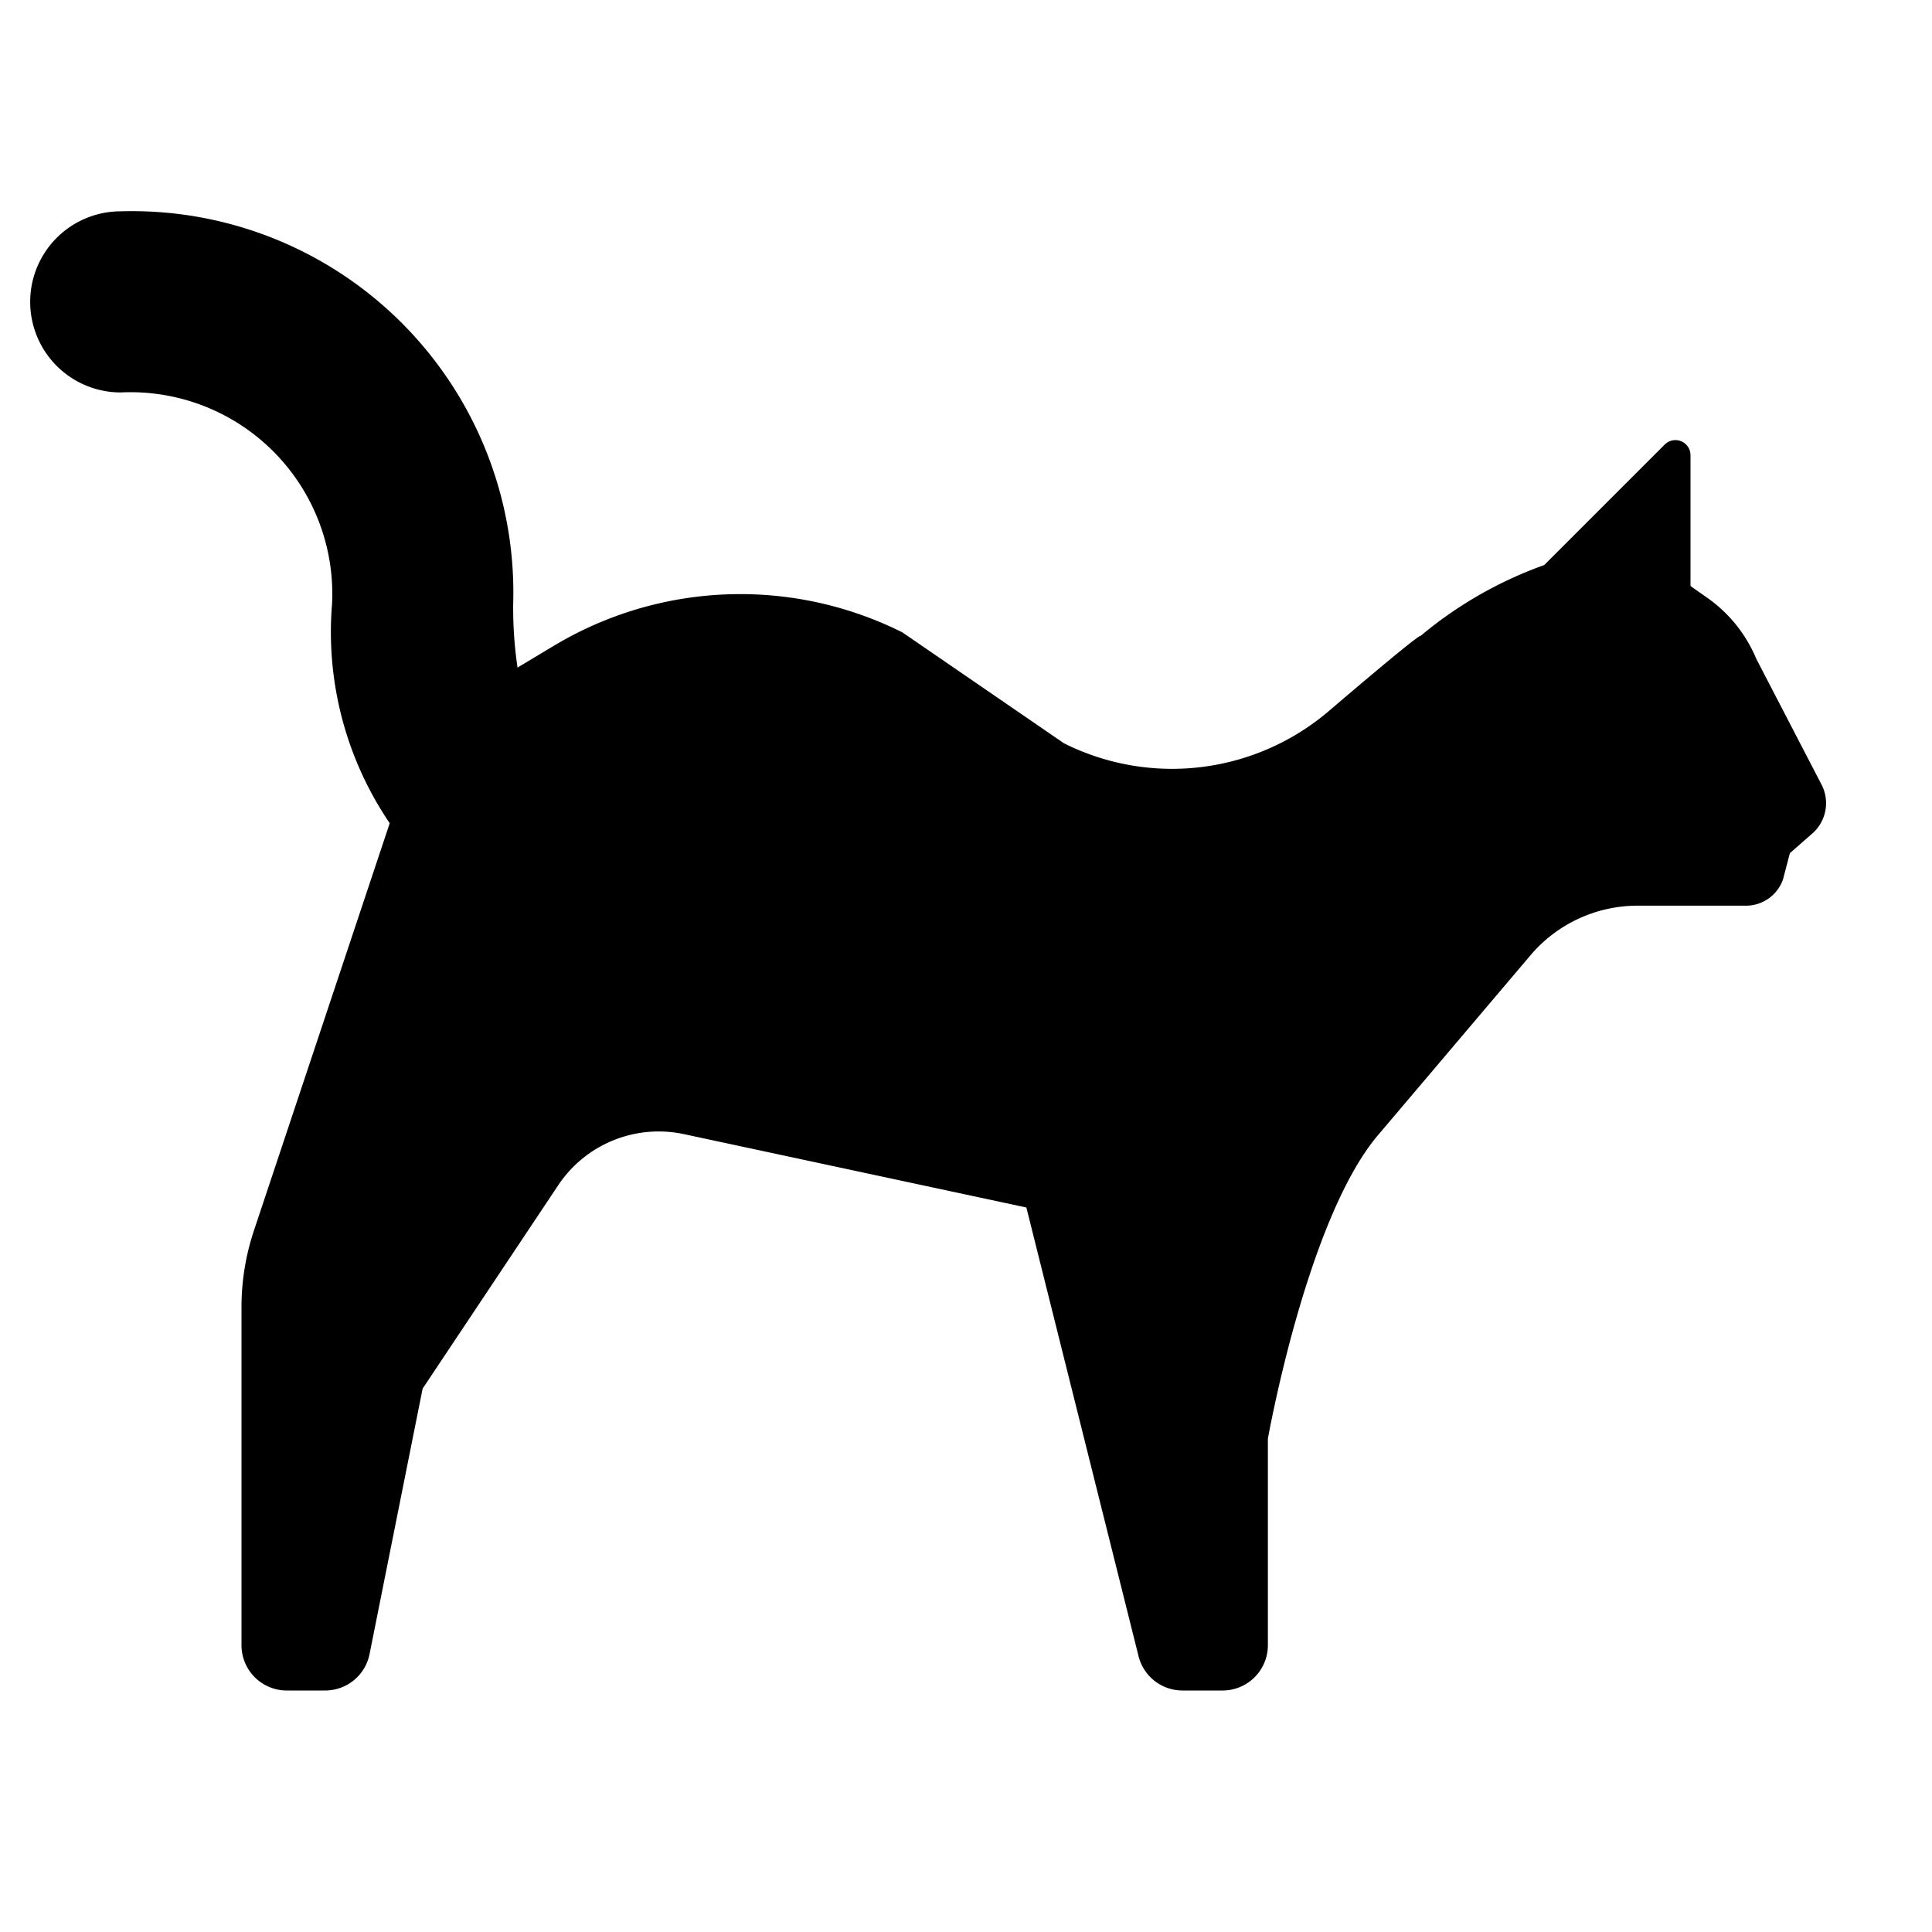 <svg id="glyphicons-basic" xmlns="http://www.w3.org/2000/svg" viewBox="0 0 32 32">
  <path id="cat" d="M30.035,13.79l-.389.341-.114.435a.65.65,0,0,1-.614.435H27.124a2.327,2.327,0,0,0-1.775.822l-2.543,3C21.639,20.229,21,23.83,21,23.83V27.25a.75.75,0,0,1-.75.75h-.664a.75.75,0,0,1-.728-.568L17,20l-5.671-1.215A2,2,0,0,0,9.246,19.631L7,23l-.879,4.397A.75.75,0,0,1,5.385,28H4.75A.75.75,0,0,1,4,27.25V21.649a3.998,3.998,0,0,1,.205-1.264L6.455,13.635A5.635,5.635,0,0,1,5.5,10,3.342,3.342,0,0,0,2,6.5a1.5,1.5,0,0,1,0-3A6.317,6.317,0,0,1,8.5,10a6.751,6.751,0,0,0,.072,1.057l.602-.361a6.001,6.001,0,0,1,5.772-.222L17.624,12.312a4.001,4.001,0,0,0,4.393-.541s1.485-1.273,1.513-1.239a6.703,6.703,0,0,1,2.047-1.173l1.996-1.996A.25.25,0,0,1,28,7.539V9.706l.284.2a2.327,2.327,0,0,1,.805,1.005l1.092,2.105A.67.67,0,0,1,30.035,13.79Z"/>
</svg>
